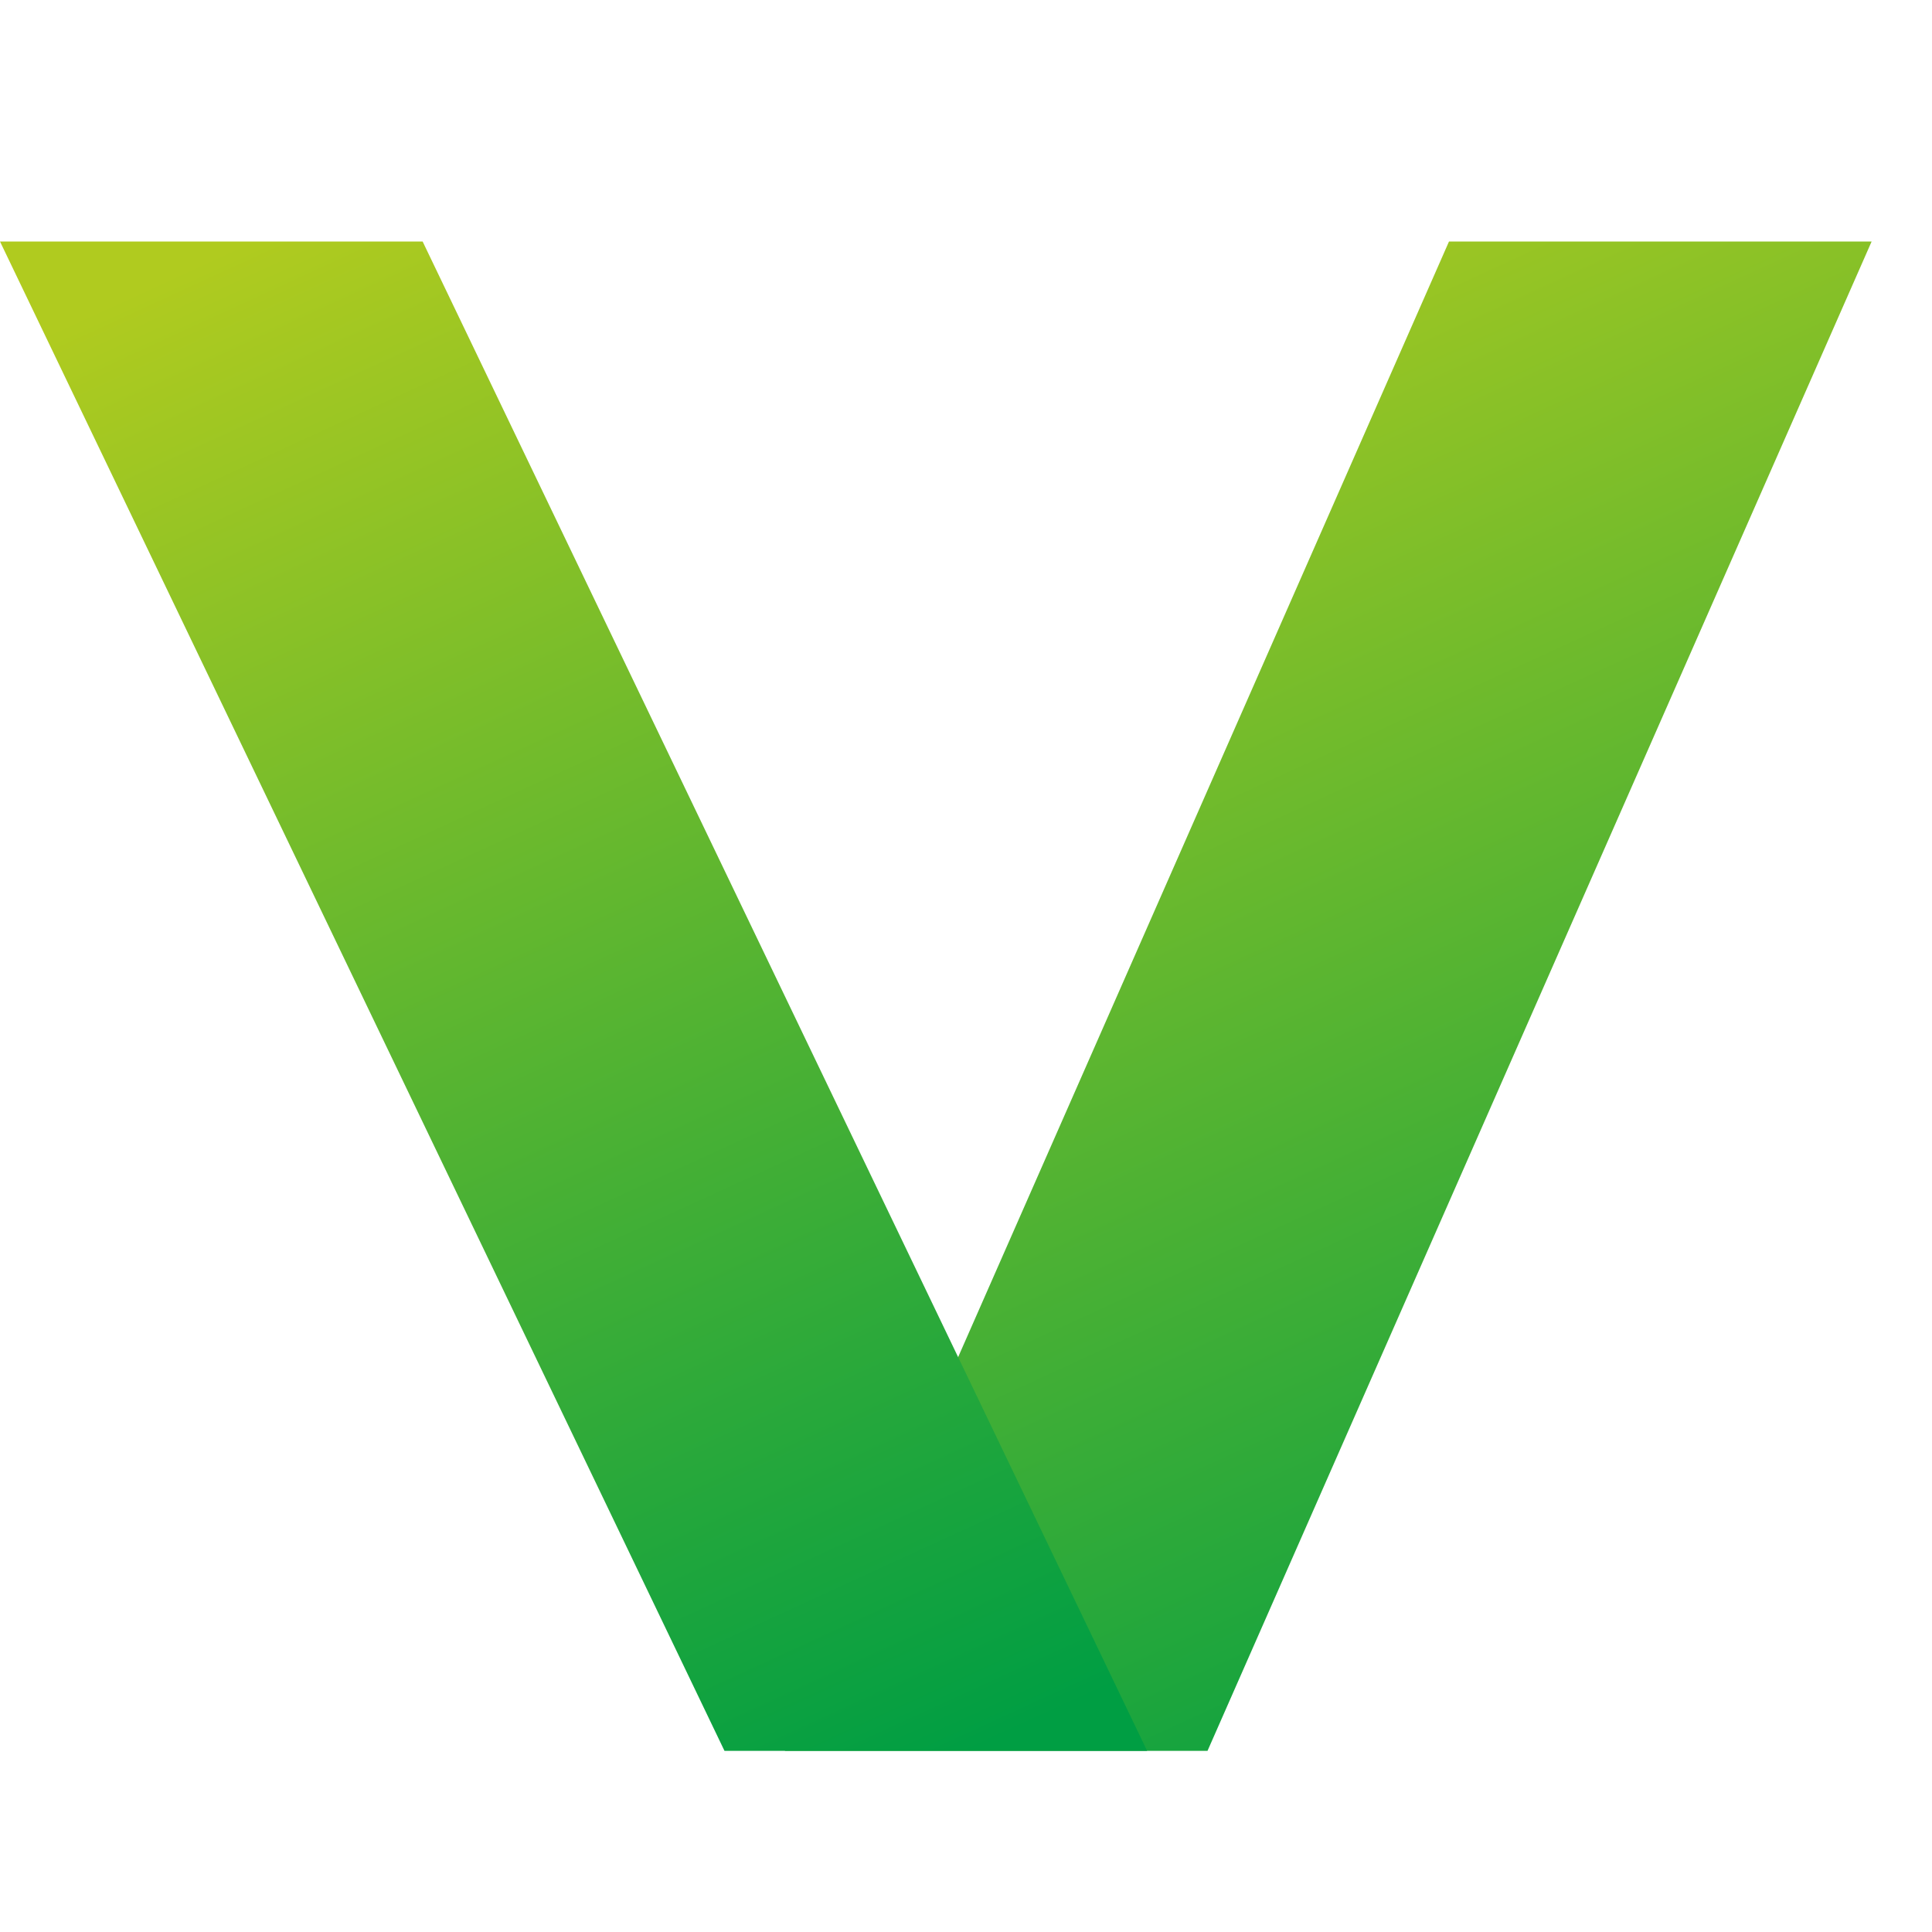 <svg xmlns="http://www.w3.org/2000/svg" xml:space="preserve" width="32px" height="32px" version="1.1" style="shape-rendering:geometricPrecision; text-rendering:geometricPrecision; image-rendering:optimizeQuality; fill-rule:evenodd; clip-rule:evenodd"
viewBox="0 0 32 32"
 xmlns:xlink="http://www.w3.org/1999/xlink">
 <defs>
  <style type="text/css">
   <![CDATA[
    .fil1 {fill:url(#id0)}
    .fil0 {fill:url(#id1)}
   ]]>
  </style>
  <linearGradient id="id0" gradientUnits="userSpaceOnUse" x1="15.983" y1="29.064" x2="4.394" y2="3.834">
   <stop offset="0" style="stop-opacity:1; stop-color:#009E43"/>
   <stop offset="1" style="stop-opacity:1; stop-color:#B0CB1F"/>
  </linearGradient>
  <linearGradient id="id1" gradientUnits="userSpaceOnUse" xlink:href="#id0" x1="28.036" y1="29.064" x2="16.446" y2="3.834">
  </linearGradient>
 </defs>
 <g id="Слой_x0020_1">
  <g id="_2815447291520">
   <polygon class="fil0" points="13,29 20,29 31,4 24,4 "/>
   <polygon class="fil1" points="19,29 12,29 0,4 7,4 "/>
  </g>
 </g>
</svg>
